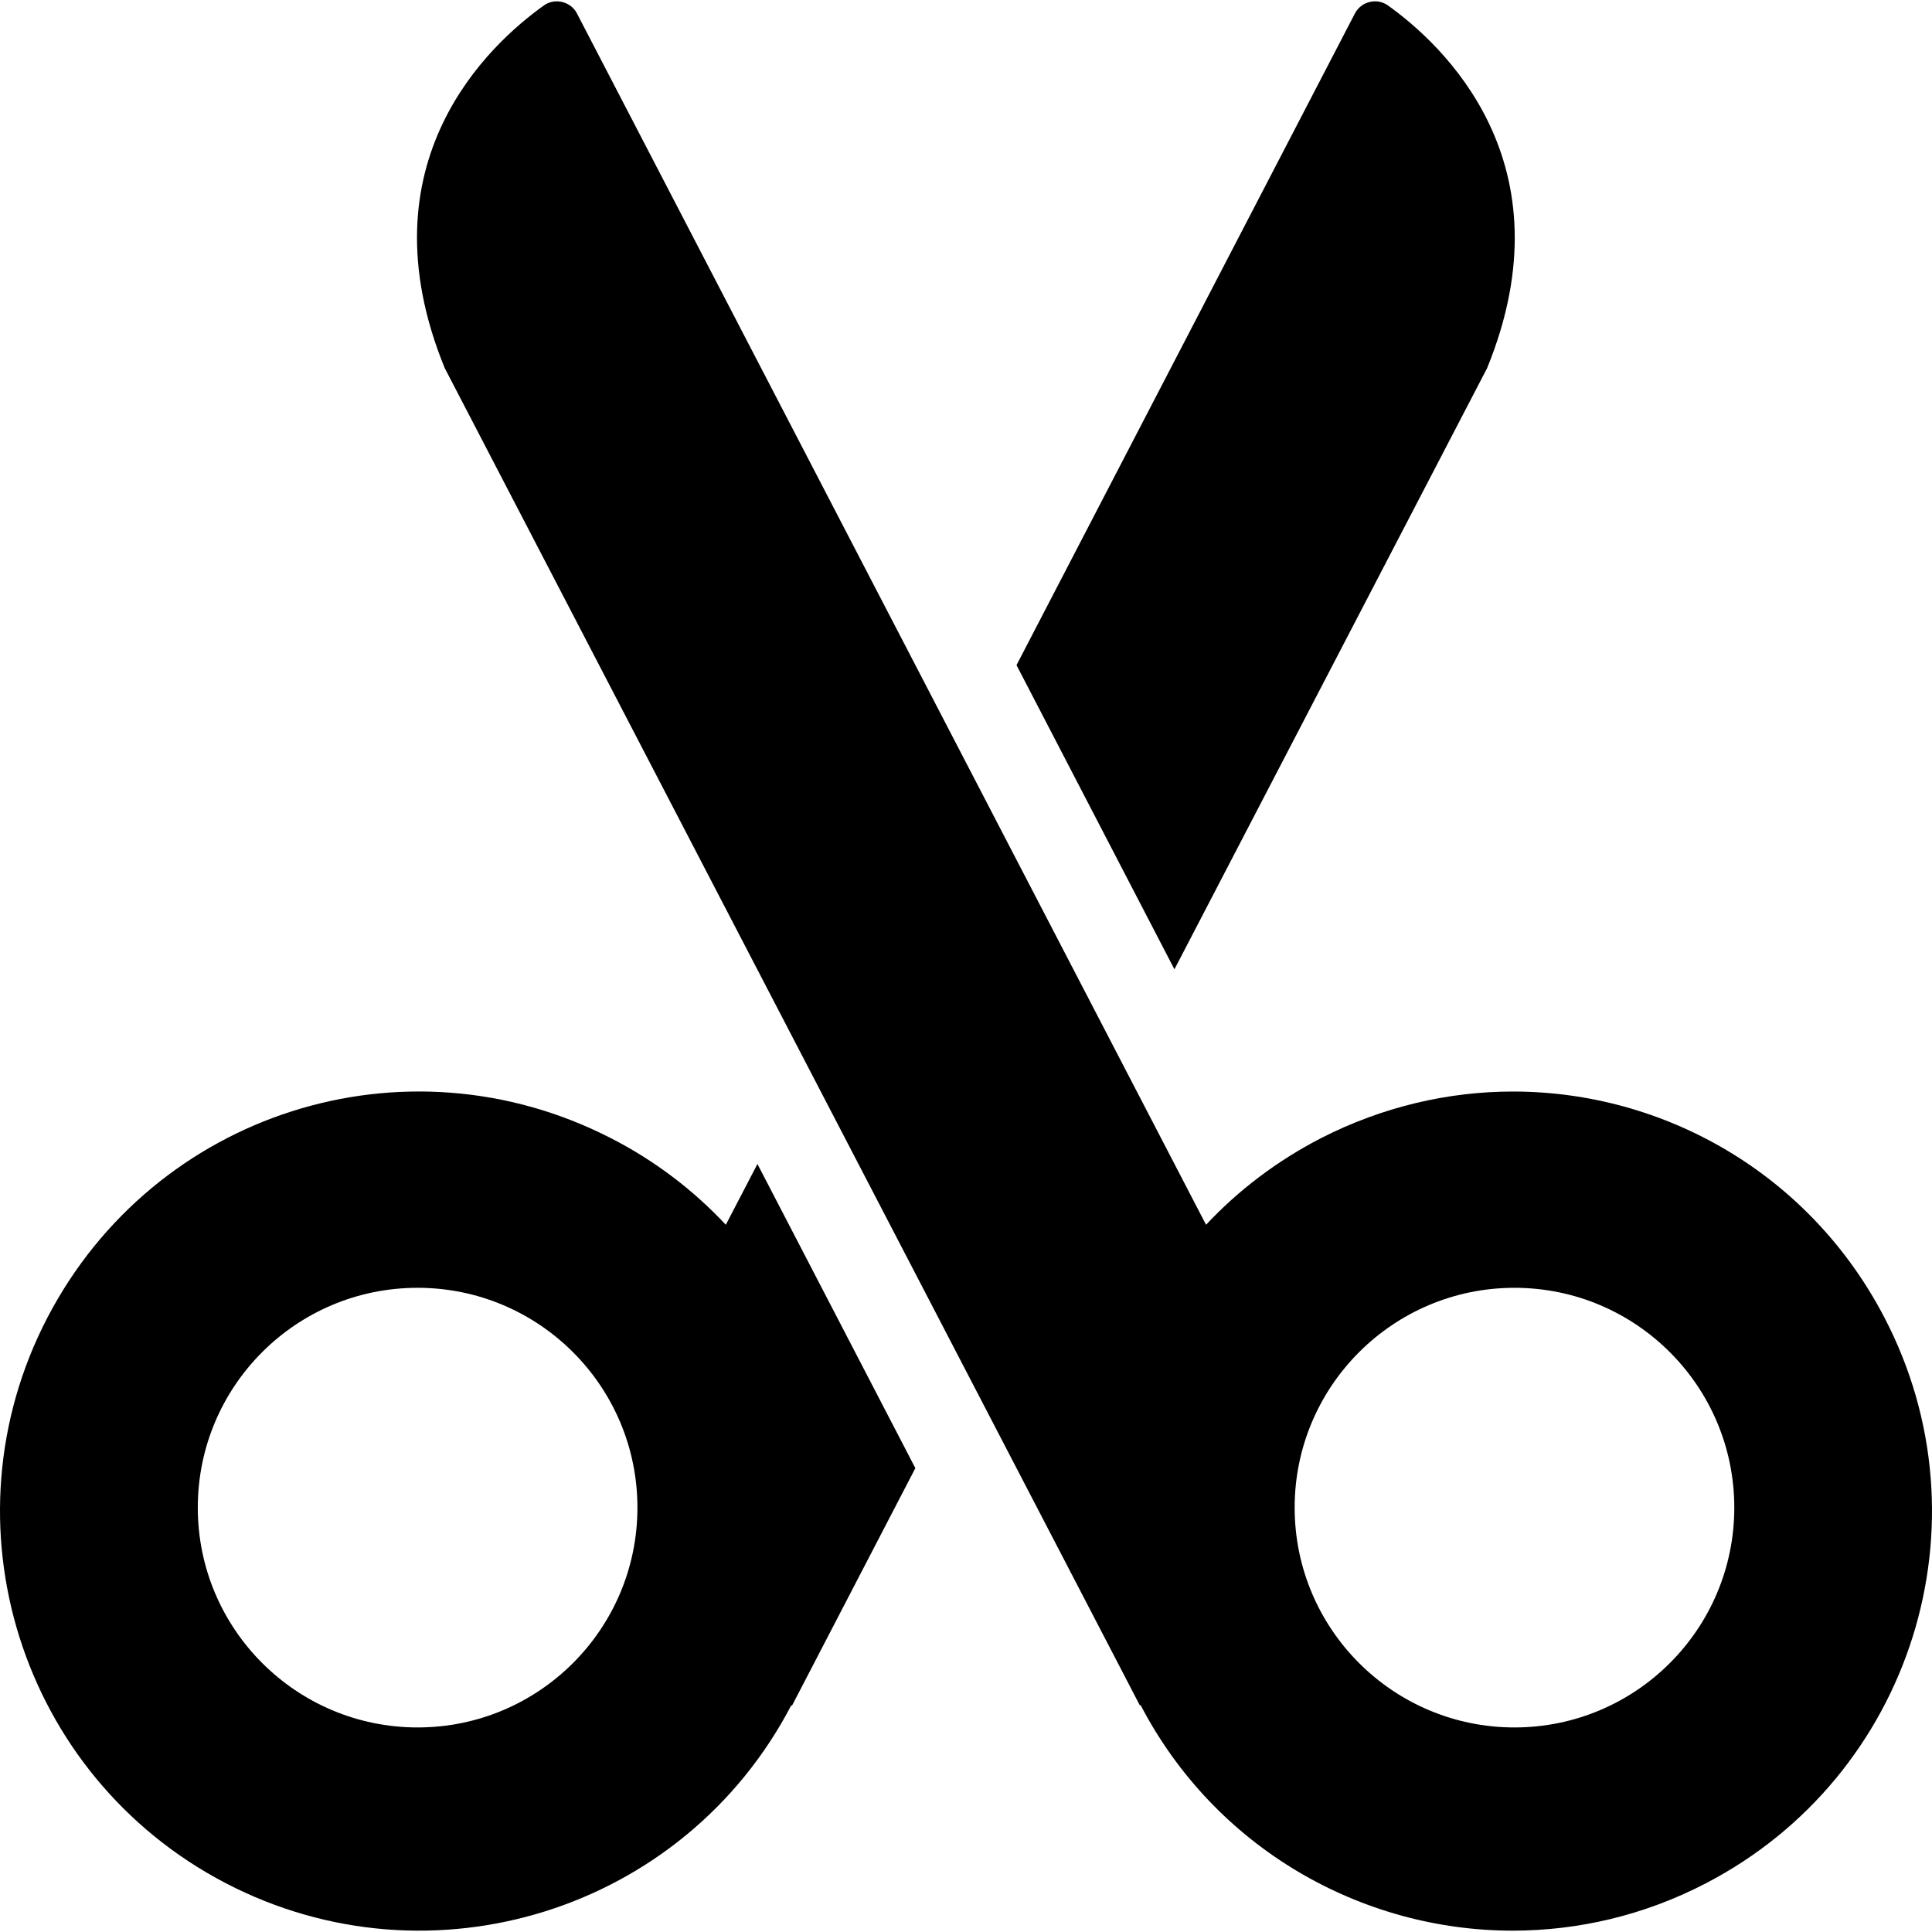 <?xml version="1.0" encoding="iso-8859-1"?>
<!-- Uploaded to: SVG Repo, www.svgrepo.com, Generator: SVG Repo Mixer Tools -->
<!DOCTYPE svg PUBLIC "-//W3C//DTD SVG 1.1//EN" "http://www.w3.org/Graphics/SVG/1.1/DTD/svg11.dtd">
<svg fill="#000000" version="1.1" id="Capa_1" xmlns="http://www.w3.org/2000/svg" xmlns:xlink="http://www.w3.org/1999/xlink" 
	 width="800px" height="800px" viewBox="0 0 861.321 861.321"
	 xml:space="preserve">
<g>
	<g>
		<path d="M662.979,164.127c37.5-91.9-20.299-144.6-44.199-161.7c-4.899-3.5-11.899-1.8-14.7,3.5l-150.899,290.6l70.399,135.6
			L662.979,164.127z"/>
		<g>
			<path d="M100.579,839.526c91.6,47.7,204.5,12.2,252.2-79.3l0.3,0.2l55-105.9l-70.399-135.6l-14.101,27.1
				c-14.399-15.399-31.6-28.6-51.399-38.699c-91.8-47-203.3-11.4-251,80C-26.521,678.927,9.079,791.827,100.579,839.526z
				 M186.179,574.127c54.1,0,98,43.899,98,98c0,54.1-43.9,98-98,98c-54.1,0-98-43.9-98-98
				C88.179,618.026,131.979,574.127,186.179,574.127z"/>
			<path d="M840.078,587.327c-33.398-64.101-98.199-100.7-165.6-100.7c-28.699,0-57.899,6.7-85.399,20.7
				c-19.8,10.199-37.1,23.399-51.399,38.699c0,0-280-539.2-280.5-540.1c-2.601-5.1-9.7-7.1-14.7-3.5c-24,17.1-81.8,69.8-44.2,161.7
				l309.901,596.2l0.3-0.2c33.3,63.899,98.5,100.6,165.899,100.6c29.1,0,58.699-6.8,86.301-21.2
				C852.279,791.827,887.879,678.927,840.078,587.327z M675.18,770.127c-54.101,0-98-43.9-98-98c0-54.101,43.899-98,98-98
				c54.1,0,98,43.899,98,98C773.18,726.227,729.279,770.127,675.18,770.127z"/>
		</g>
	</g>
</g>
</svg>